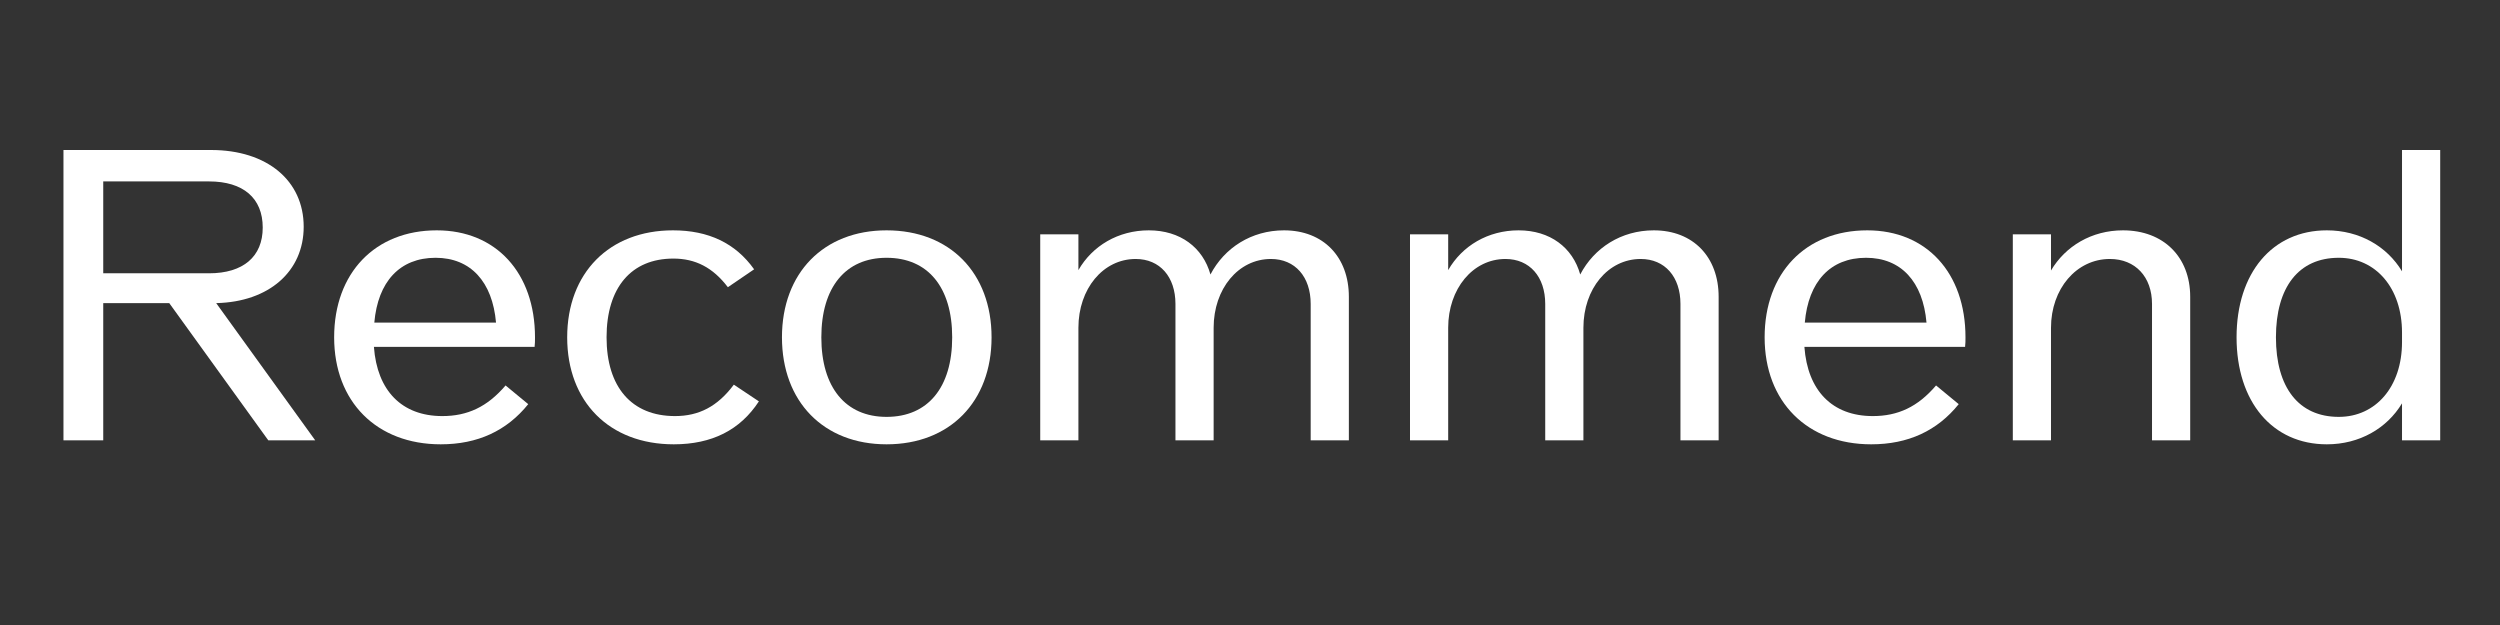 <svg width="88" height="22" viewBox="0 0 88 22" fill="none" xmlns="http://www.w3.org/2000/svg">
<rect x="0" y="0" width="88" height="22" fill="#333333" stroke="none"/>
<path d="M84.551 5.28H85.895V15.5H84.551V14.198C84.019 15.08 83.053 15.64 81.905 15.64C79.987 15.64 78.727 14.142 78.727 11.874C78.727 9.606 79.987 8.108 81.905 8.108C83.053 8.108 84.019 8.668 84.551 9.55V5.28ZM82.325 14.674C83.627 14.674 84.551 13.61 84.551 12.042V11.706C84.551 10.138 83.627 9.074 82.325 9.074C80.911 9.074 80.113 10.11 80.113 11.874C80.113 13.638 80.911 14.674 82.325 14.674Z" fill="white"/>
<path d="M74.729 8.108C76.157 8.108 77.095 9.046 77.095 10.446V15.5H75.751V10.698C75.751 9.746 75.163 9.116 74.267 9.116C73.091 9.116 72.195 10.166 72.195 11.538V15.5H70.851V8.248H72.195V9.522C72.699 8.668 73.623 8.108 74.729 8.108Z" fill="white"/>
<path d="M69.185 11.874C69.185 11.986 69.185 12.098 69.171 12.21H63.515C63.627 13.75 64.495 14.646 65.923 14.646C66.805 14.646 67.505 14.324 68.149 13.568L68.947 14.226C68.191 15.164 67.169 15.64 65.867 15.64C63.613 15.64 62.115 14.142 62.115 11.874C62.115 9.606 63.557 8.108 65.727 8.108C67.813 8.108 69.185 9.606 69.185 11.874ZM65.685 9.074C64.425 9.074 63.655 9.914 63.529 11.356H67.813C67.687 9.914 66.917 9.074 65.685 9.074Z" fill="white"/>
<path d="M58.214 8.108C59.6 8.108 60.496 9.046 60.496 10.446V15.5H59.152V10.698C59.152 9.746 58.606 9.116 57.752 9.116C56.604 9.116 55.736 10.166 55.736 11.538V15.5H54.392V10.698C54.392 9.746 53.846 9.116 52.992 9.116C51.844 9.116 50.976 10.166 50.976 11.538V15.5H49.632V8.248H50.976V9.508C51.466 8.654 52.376 8.108 53.454 8.108C54.56 8.108 55.358 8.71 55.624 9.662C56.114 8.724 57.066 8.108 58.214 8.108Z" fill="white"/>
<path d="M45.198 8.108C46.584 8.108 47.48 9.046 47.48 10.446V15.5H46.136V10.698C46.136 9.746 45.59 9.116 44.736 9.116C43.588 9.116 42.72 10.166 42.72 11.538V15.5H41.376V10.698C41.376 9.746 40.83 9.116 39.976 9.116C38.828 9.116 37.96 10.166 37.96 11.538V15.5H36.616V8.248H37.96V9.508C38.45 8.654 39.36 8.108 40.438 8.108C41.544 8.108 42.342 8.71 42.608 9.662C43.098 8.724 44.05 8.108 45.198 8.108Z" fill="white"/>
<path d="M31.207 15.64C28.995 15.64 27.525 14.142 27.525 11.874C27.525 9.606 28.995 8.108 31.207 8.108C33.433 8.108 34.903 9.606 34.903 11.874C34.903 14.142 33.433 15.64 31.207 15.64ZM31.207 14.674C32.663 14.674 33.517 13.638 33.517 11.874C33.517 10.11 32.663 9.074 31.207 9.074C29.765 9.074 28.911 10.11 28.911 11.874C28.911 13.638 29.765 14.674 31.207 14.674Z" fill="white"/>
<path d="M23.717 15.64C21.449 15.64 19.965 14.142 19.965 11.874C19.965 9.606 21.449 8.108 23.689 8.108C24.935 8.108 25.887 8.556 26.545 9.48L25.621 10.11C25.089 9.41 24.473 9.102 23.703 9.102C22.219 9.102 21.351 10.124 21.351 11.874C21.351 13.624 22.233 14.646 23.759 14.646C24.599 14.646 25.257 14.31 25.831 13.54L26.713 14.128C26.055 15.136 25.061 15.64 23.717 15.64Z" fill="white"/>
<path d="M18.832 11.874C18.832 11.986 18.832 12.098 18.818 12.21H13.162C13.274 13.75 14.142 14.646 15.57 14.646C16.452 14.646 17.152 14.324 17.796 13.568L18.594 14.226C17.838 15.164 16.816 15.64 15.514 15.64C13.26 15.64 11.762 14.142 11.762 11.874C11.762 9.606 13.204 8.108 15.374 8.108C17.46 8.108 18.832 9.606 18.832 11.874ZM15.332 9.074C14.072 9.074 13.302 9.914 13.176 11.356H17.46C17.334 9.914 16.564 9.074 15.332 9.074Z" fill="white"/>
<path d="M9.444 15.5L5.958 10.67H3.634V15.5H2.234V5.28H7.428C9.402 5.28 10.69 6.358 10.69 7.982C10.69 9.55 9.472 10.628 7.61 10.67L11.096 15.5H9.444ZM3.634 6.386V9.62H7.358C8.562 9.62 9.248 9.032 9.248 8.01C9.248 6.974 8.562 6.386 7.358 6.386H3.634Z" fill="white"/>
</svg>
